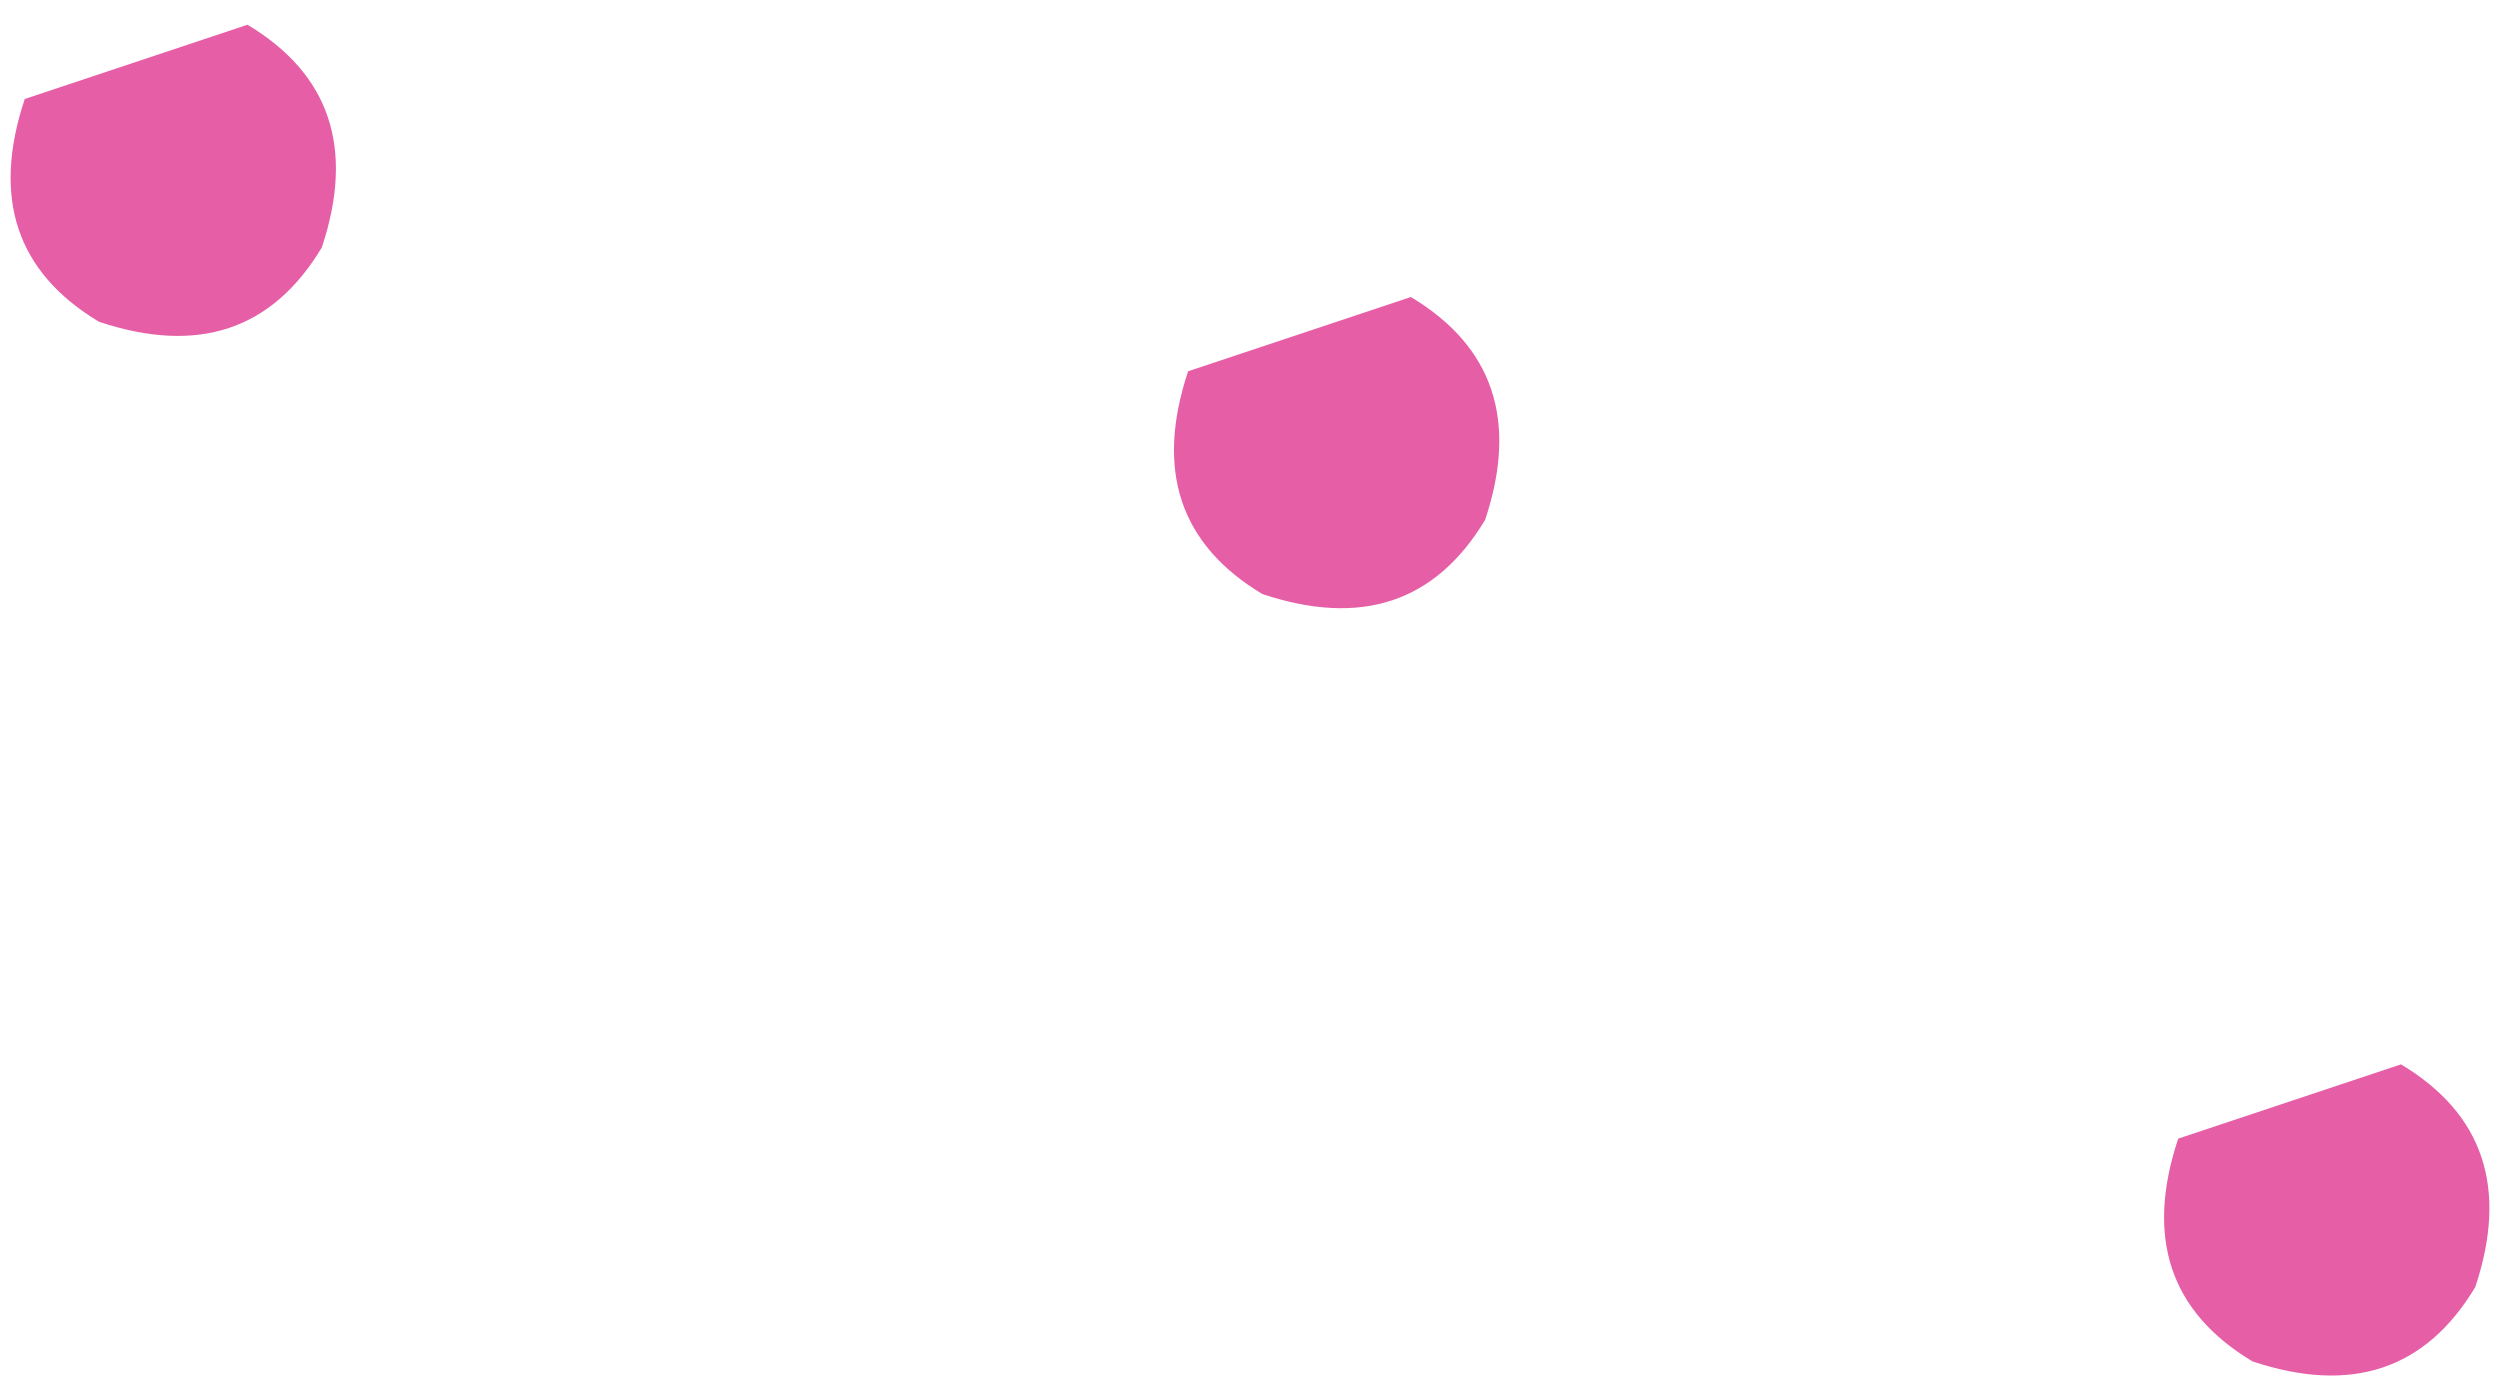 <?xml version="1.0" encoding="UTF-8" standalone="no"?>
<svg xmlns:xlink="http://www.w3.org/1999/xlink" height="2.8px" width="5.05px" xmlns="http://www.w3.org/2000/svg">
  <g transform="matrix(1.0, 0.0, 0.0, 1.0, 8.55, 36.85)">
    <path d="M-4.0 -34.1 Q-4.25 -34.25 -4.15 -34.55 L-3.7 -34.7 Q-3.45 -34.55 -3.55 -34.25 -3.7 -34.0 -4.0 -34.1" fill="#e55ea6" fill-rule="evenodd" stroke="none"/>
    <path d="M-6.0 -35.65 Q-6.25 -35.8 -6.15 -36.1 L-5.7 -36.25 Q-5.45 -36.1 -5.55 -35.8 -5.7 -35.55 -6.0 -35.65" fill="#e55ea6" fill-rule="evenodd" stroke="none"/>
    <path d="M-8.35 -36.2 Q-8.6 -36.35 -8.5 -36.65 L-8.05 -36.8 Q-7.8 -36.65 -7.9 -36.35 -8.05 -36.1 -8.35 -36.2" fill="#e55ea6" fill-rule="evenodd" stroke="none"/>
  </g>
</svg>
